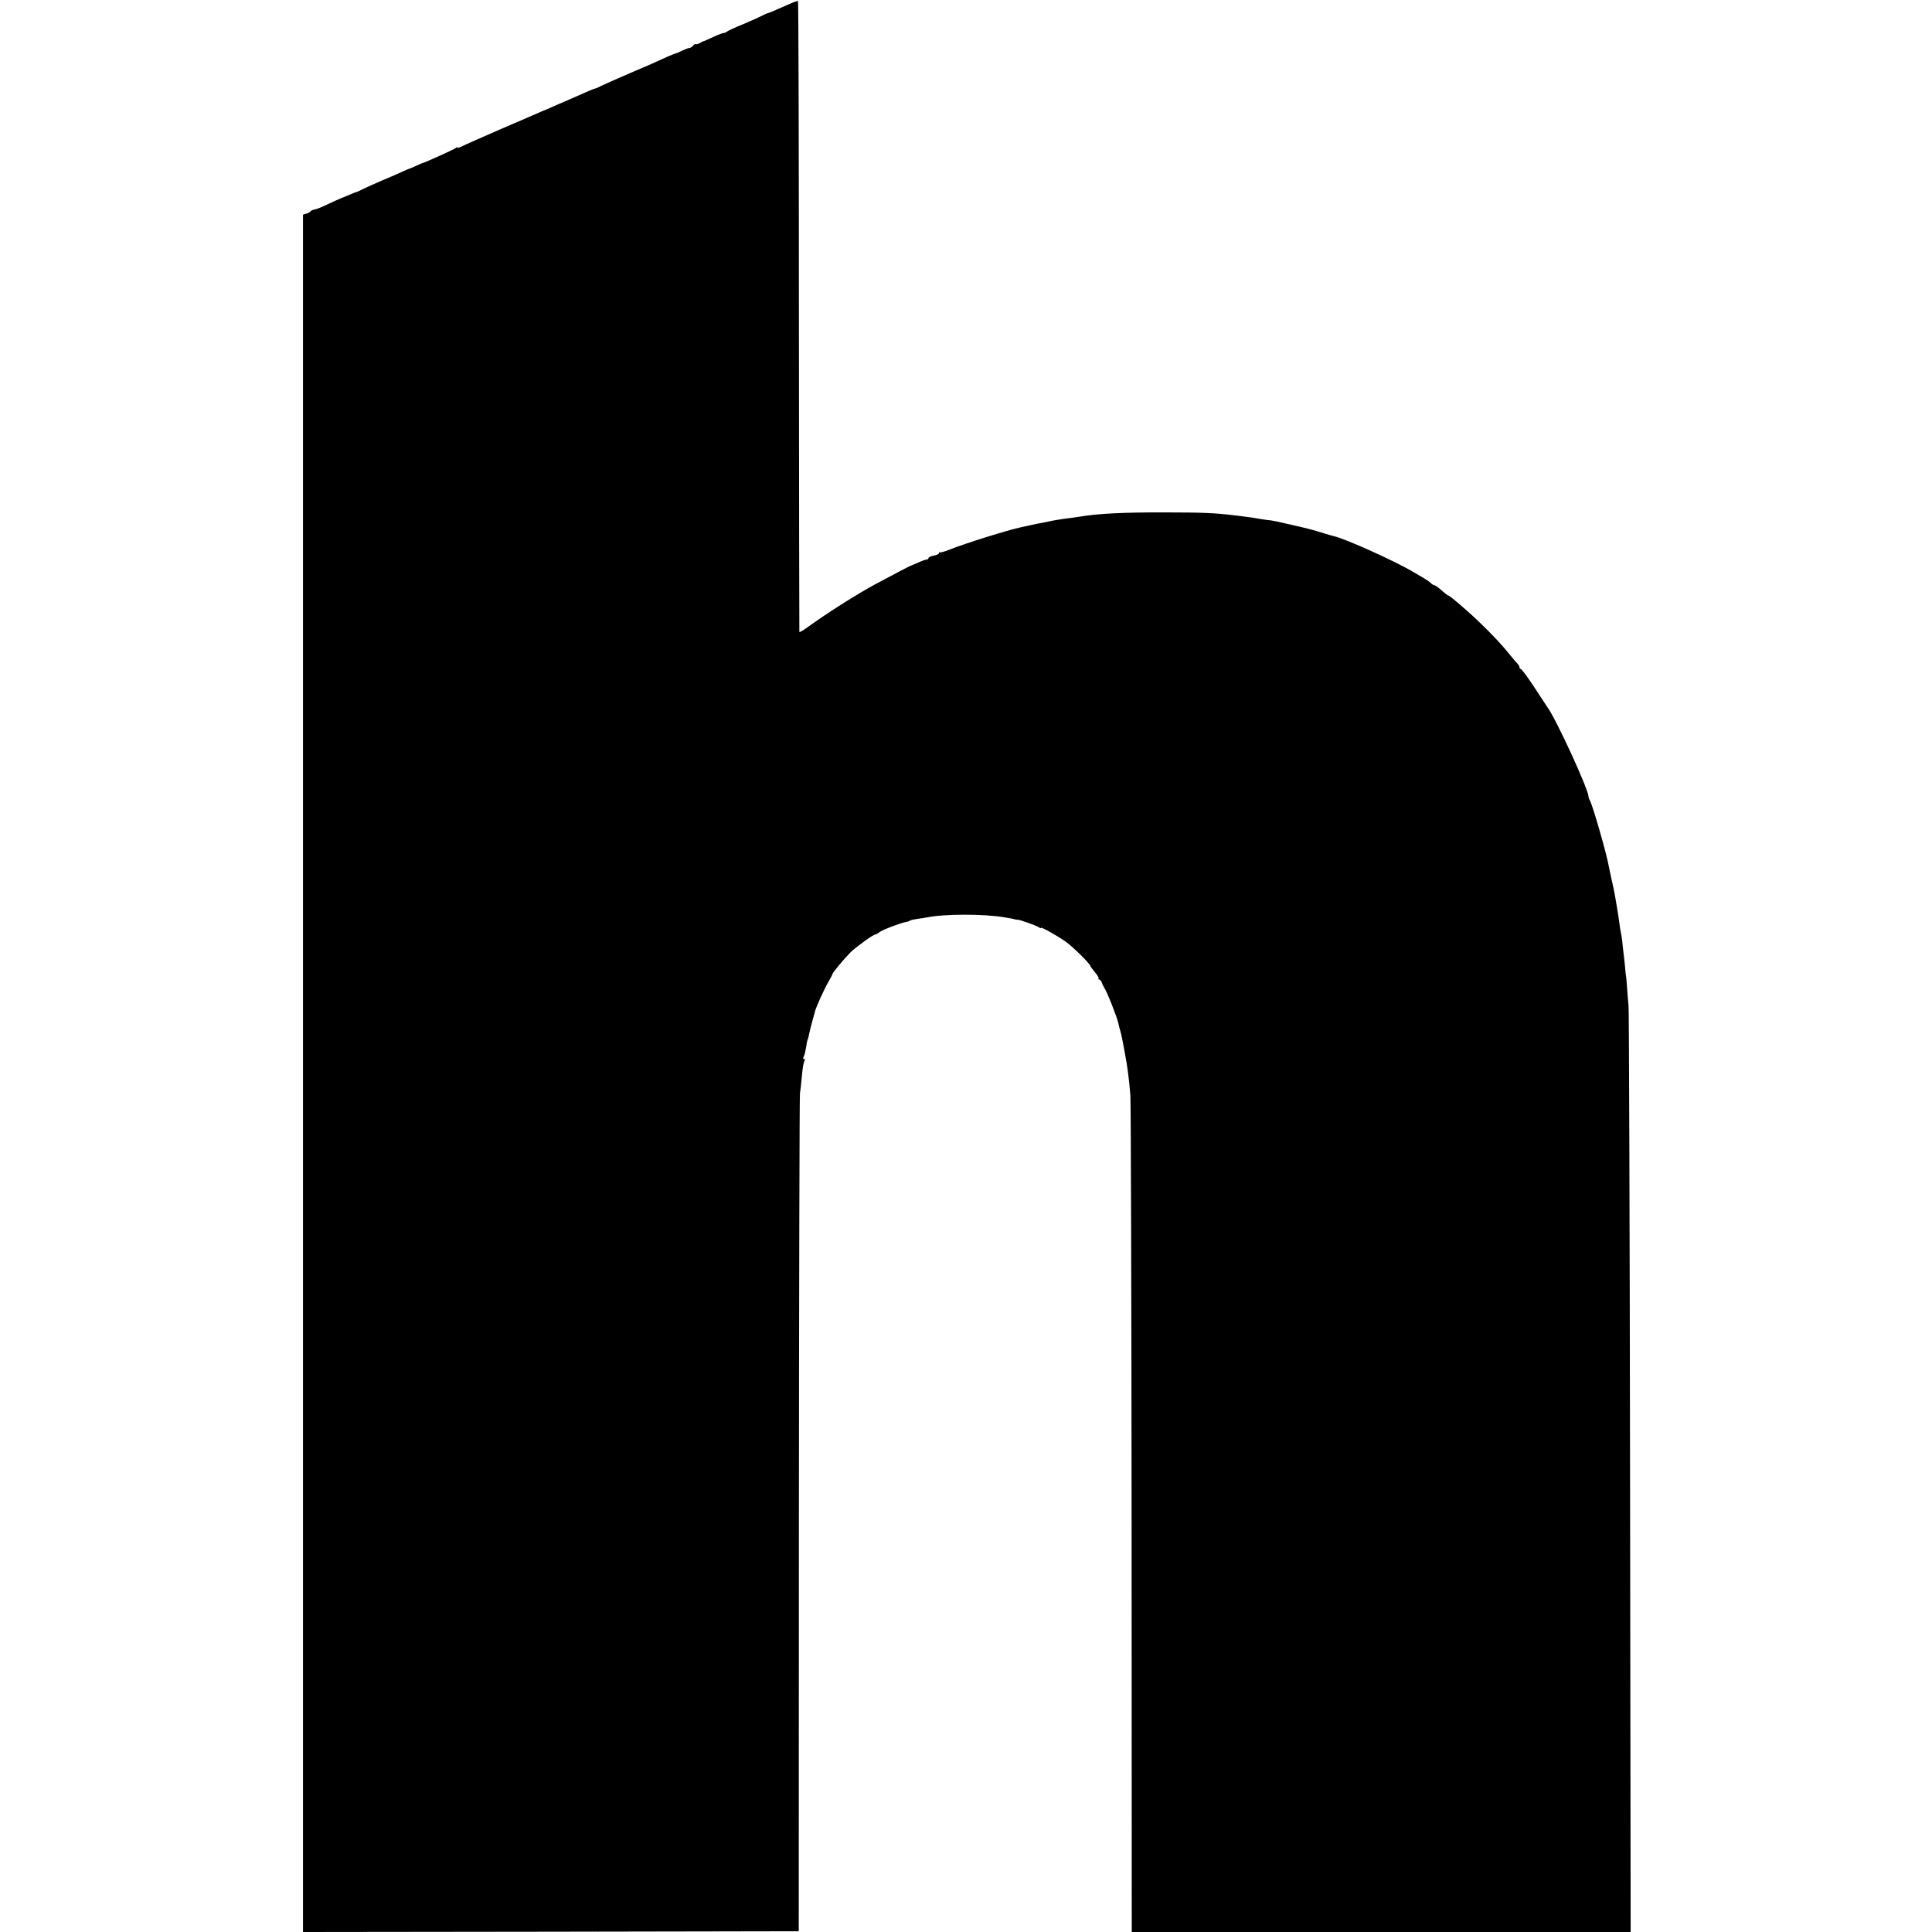 <?xml version="1.0" standalone="no"?>
<!DOCTYPE svg PUBLIC "-//W3C//DTD SVG 20010904//EN" "http://www.w3.org/TR/2001/REC-SVG-20010904/DTD/svg10.dtd">
<svg version="1.0" xmlns="http://www.w3.org/2000/svg"
 width="1288pt" height="1288pt" viewBox="0 0 1288 1288"
 preserveAspectRatio="xMidYMid meet">

<g transform="translate(0,1288) scale(0.1,-0.1)"
fill="#000000" stroke="none">
<path d="M5260 12852 c-94 -42 -140 -61 -145 -61 -3 0 -18 -7 -33 -15 -15 -8
-72 -34 -127 -57 -55 -22 -104 -45 -109 -50 -6 -5 -15 -9 -22 -9 -6 0 -38 -12
-70 -27 -33 -15 -61 -28 -64 -28 -3 0 -15 -6 -26 -13 -12 -6 -24 -9 -26 -6 -3
2 -11 -2 -18 -11 -7 -8 -18 -15 -25 -15 -6 0 -27 -8 -46 -17 -19 -10 -39 -18
-44 -19 -6 -1 -33 -12 -60 -24 -89 -41 -140 -63 -145 -65 -3 -1 -21 -8 -40
-17 -19 -8 -78 -33 -130 -56 -52 -22 -108 -48 -125 -56 -16 -9 -33 -16 -37
-16 -4 0 -31 -11 -60 -24 -29 -13 -87 -38 -128 -56 -41 -18 -91 -39 -110 -48
-19 -9 -37 -16 -40 -17 -3 -1 -21 -8 -40 -17 -19 -8 -135 -59 -257 -111 -122
-53 -235 -103 -252 -112 -17 -8 -31 -13 -31 -9 0 4 -6 2 -12 -3 -11 -9 -203
-96 -218 -99 -3 0 -23 -9 -45 -19 -22 -10 -42 -19 -45 -19 -3 -1 -21 -8 -40
-17 -19 -9 -84 -38 -145 -63 -60 -26 -121 -54 -135 -61 -14 -7 -28 -14 -32
-15 -4 0 -25 -8 -45 -17 -21 -9 -40 -17 -43 -18 -10 -3 -86 -37 -130 -58 -25
-12 -54 -23 -65 -24 -10 -2 -22 -7 -25 -12 -3 -5 -15 -11 -27 -15 l-23 -7 0
-5725 0 -5724 1652 2 1653 3 1 2770 c1 1524 4 2790 7 2815 4 25 9 73 12 108 7
75 12 99 20 112 3 6 1 10 -5 10 -7 0 -8 6 -1 18 5 9 11 36 15 60 3 24 8 47 10
51 3 4 7 21 10 37 3 16 13 54 21 84 8 30 17 62 19 70 8 30 61 146 88 193 15
26 28 50 28 54 0 8 79 103 120 144 37 36 151 119 165 119 4 0 19 8 33 19 24
16 141 60 175 65 7 1 17 4 22 8 6 4 29 9 50 12 22 3 51 7 65 10 117 24 382 24
520 0 37 -6 62 -11 70 -14 3 -1 8 -2 12 -1 12 2 132 -41 146 -52 6 -5 12 -7
12 -3 0 9 105 -50 165 -92 48 -34 165 -150 165 -163 0 -3 13 -21 29 -40 16
-18 27 -37 25 -41 -3 -4 -1 -8 4 -8 5 0 12 -8 16 -17 3 -10 10 -25 15 -33 21
-30 88 -201 97 -243 2 -10 6 -27 9 -37 7 -21 15 -56 20 -85 2 -11 8 -45 14
-75 18 -93 28 -174 37 -285 3 -44 7 -1316 8 -2827 l1 -2748 1663 0 1663 0 -4
3053 c-2 1678 -7 3084 -10 3122 -4 39 -9 99 -11 135 -3 36 -5 65 -6 65 -1 0
-3 20 -5 45 -2 25 -7 68 -10 95 -4 28 -8 68 -10 90 -2 22 -7 50 -10 62 -3 12
-7 41 -10 65 -3 24 -10 68 -15 98 -5 30 -12 70 -15 87 -3 18 -12 61 -20 95 -8
35 -16 75 -19 89 -14 84 -107 406 -126 441 -6 10 -10 22 -10 28 0 46 -214 513
-273 594 -4 6 -43 66 -88 134 -44 67 -85 122 -90 122 -5 0 -9 5 -9 11 0 6 -6
16 -12 23 -7 7 -29 32 -48 56 -56 70 -120 138 -200 215 -79 77 -205 185 -214
185 -5 0 -15 8 -68 53 -12 9 -25 17 -29 17 -4 0 -14 6 -21 14 -8 7 -27 21 -43
30 -17 10 -48 28 -70 41 -117 71 -455 223 -530 240 -5 1 -37 10 -70 20 -33 10
-64 20 -70 21 -5 2 -19 5 -30 8 -11 3 -60 15 -110 26 -49 11 -99 22 -110 25
-12 3 -39 7 -60 9 -22 3 -51 7 -65 10 -14 3 -47 8 -75 11 -27 4 -63 8 -80 10
-121 15 -214 19 -455 19 -276 1 -454 -8 -570 -28 -19 -3 -51 -8 -70 -10 -57
-7 -113 -16 -140 -23 -14 -3 -34 -7 -45 -9 -11 -1 -42 -8 -70 -14 -27 -6 -58
-13 -68 -15 -87 -18 -377 -109 -474 -148 -34 -14 -64 -22 -67 -19 -3 3 -6 1
-6 -5 0 -6 -16 -14 -35 -17 -19 -4 -35 -11 -35 -16 0 -6 -6 -10 -12 -10 -7 0
-32 -9 -56 -20 -23 -10 -45 -19 -47 -20 -5 0 -120 -61 -240 -125 -123 -66
-330 -198 -452 -287 -29 -21 -54 -35 -54 -31 -1 4 -2 952 -3 2105 0 1153 -3
2098 -6 2101 -3 2 -30 -7 -60 -21z"/>
</g>
</svg>
